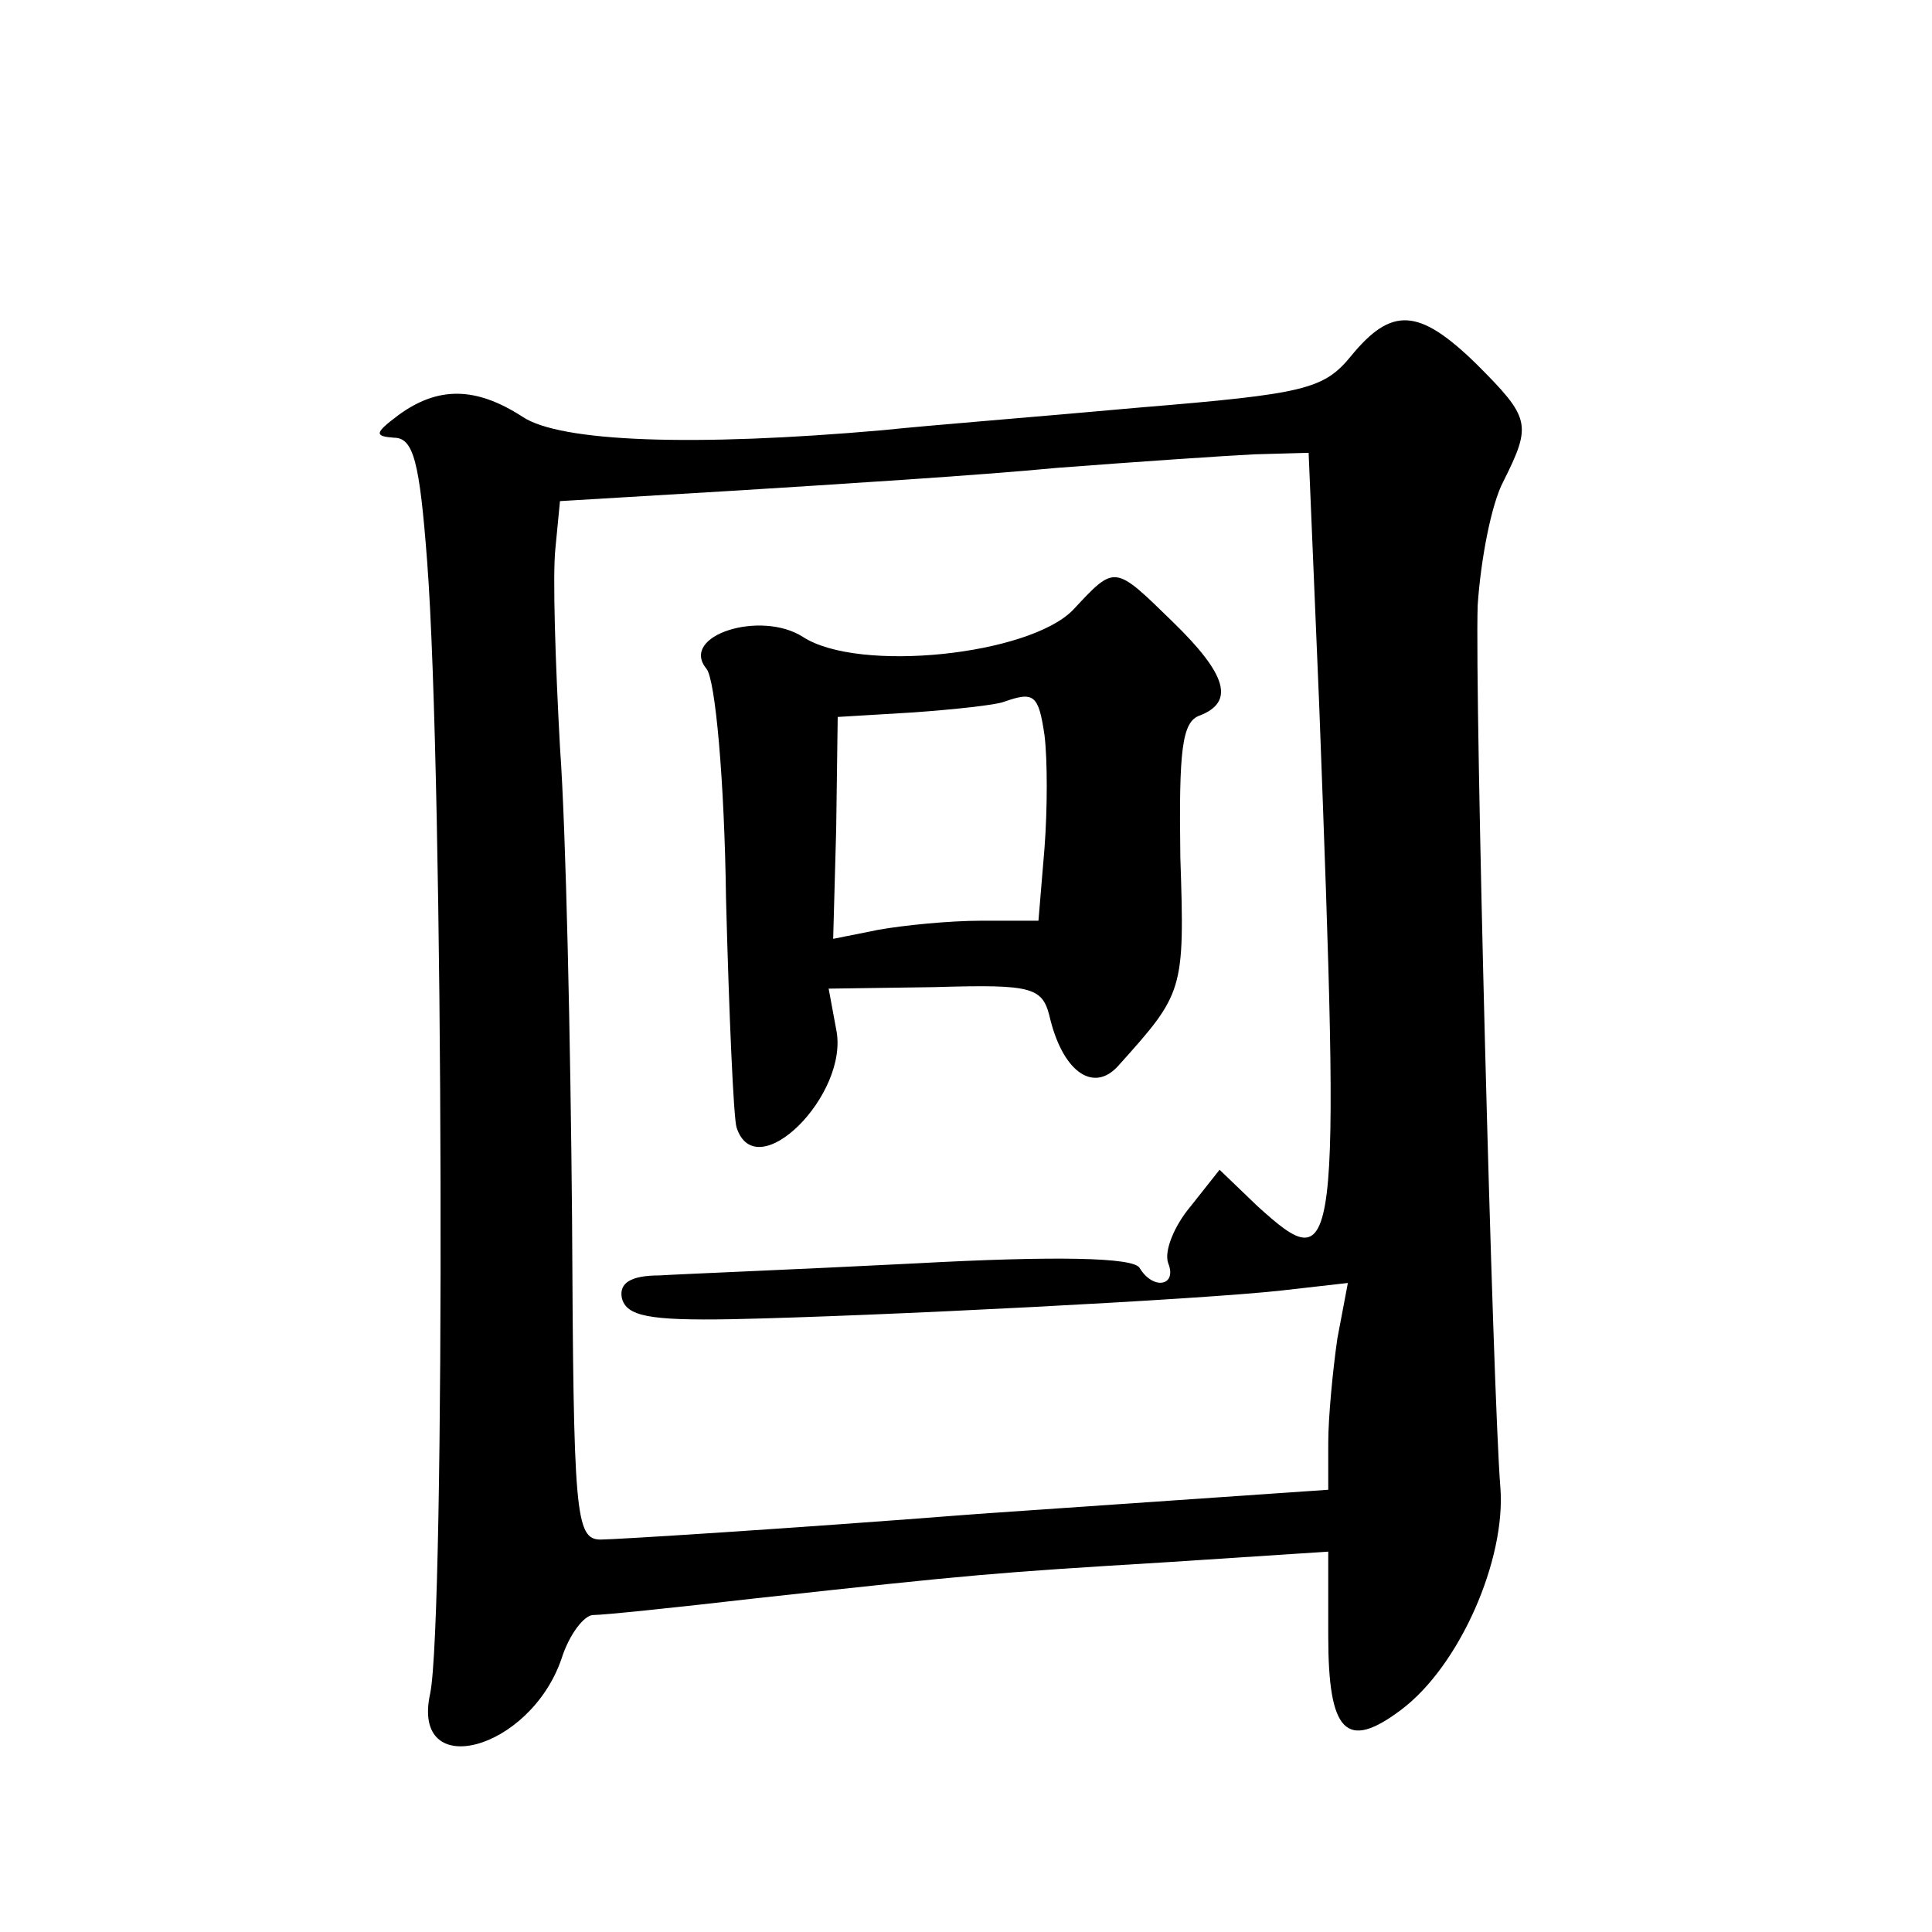 <?xml version="1.0" standalone="no"?>
<!DOCTYPE svg PUBLIC "-//W3C//DTD SVG 20010904//EN"
 "http://www.w3.org/TR/2001/REC-SVG-20010904/DTD/svg10.dtd">
<svg version="1.0" xmlns="http://www.w3.org/2000/svg"
 width="128pt" height="128pt" viewBox="0 0 128 128"
 preserveAspectRatio="xMidYMid meet">
<g transform="translate(0,128) scale(0.1,-0.1)"
fill="#0" stroke="none">
<path d="M895 1044 c-18 -22 -31 -25 -140 -34 -66 -6 -142 -12 -170 -15 -125 -11
-214 -8 -239 9 -31 20 -56 20 -82 1 -16 -12 -16 -14 -3 -15 13 0 17 -16 22 -82
11 -144 12 -702 2 -750 -13 -59 66 -38 87 23 5 16 15 29 21 29 7 0 55 5 107 11
146 16 158 17 273 24 l107 7 0 -56 c0 -64 12 -76 48 -49 39 29 70 100 66 148 -5
62 -17 523 -15 584 2 30 9 67 17 82 19 38 18 42 -18 78 -38 37 -56 38 -83 5z m-21
-231 c14 -371 13 -381 -41 -332 l-25 24 -19 -24 c-11 -13 -18 -30 -15 -38 6 -15
-10 -18 -19 -3 -4 7 -56 8 -148 3 -78 -4 -154 -7 -170 -8 -19 0 -27 -5 -25 -15
3 -12 18 -15 73 -14 96 2 310 13 364 19 l44 5 -7 -37 c-3 -21 -6 -52 -6 -69 l0
-31 -232 -16 c-128 -10 -241 -17 -250 -17 -17 0 -18 17 -19 213 -1 116 -4 257 -8
312 -3 55 -5 114 -3 132 l3 31 117 7 c64 4 160 10 212 15 52 4 111 8 131 9 l36
1 7 -167z M711 876 c-29 -30 -142 -42 -179 -18 -28 18 -82 1 -64 -21 6 -7 12 -75
13 -152 2 -77 5 -146 7 -152 13 -40 75 22 66 65 l-5 27 70 1 c67 2 72 0 77 -22
9 -35 29 -48 45 -30 43 48 44 49 41 138 -1 71 1 90 13 94 23 9 18 27 -18 62 -39
38 -38 38 -66 8z m-19 -83 c2 -16 2 -49 0 -75 l-4 -48 -38 0 c-21 0 -51 -3 -68
-6 l-30 -6 2 73 1 74 50 3 c28 2 55 5 60 7 20 7 23 5 27 -22z"/>
</g>
</svg>
